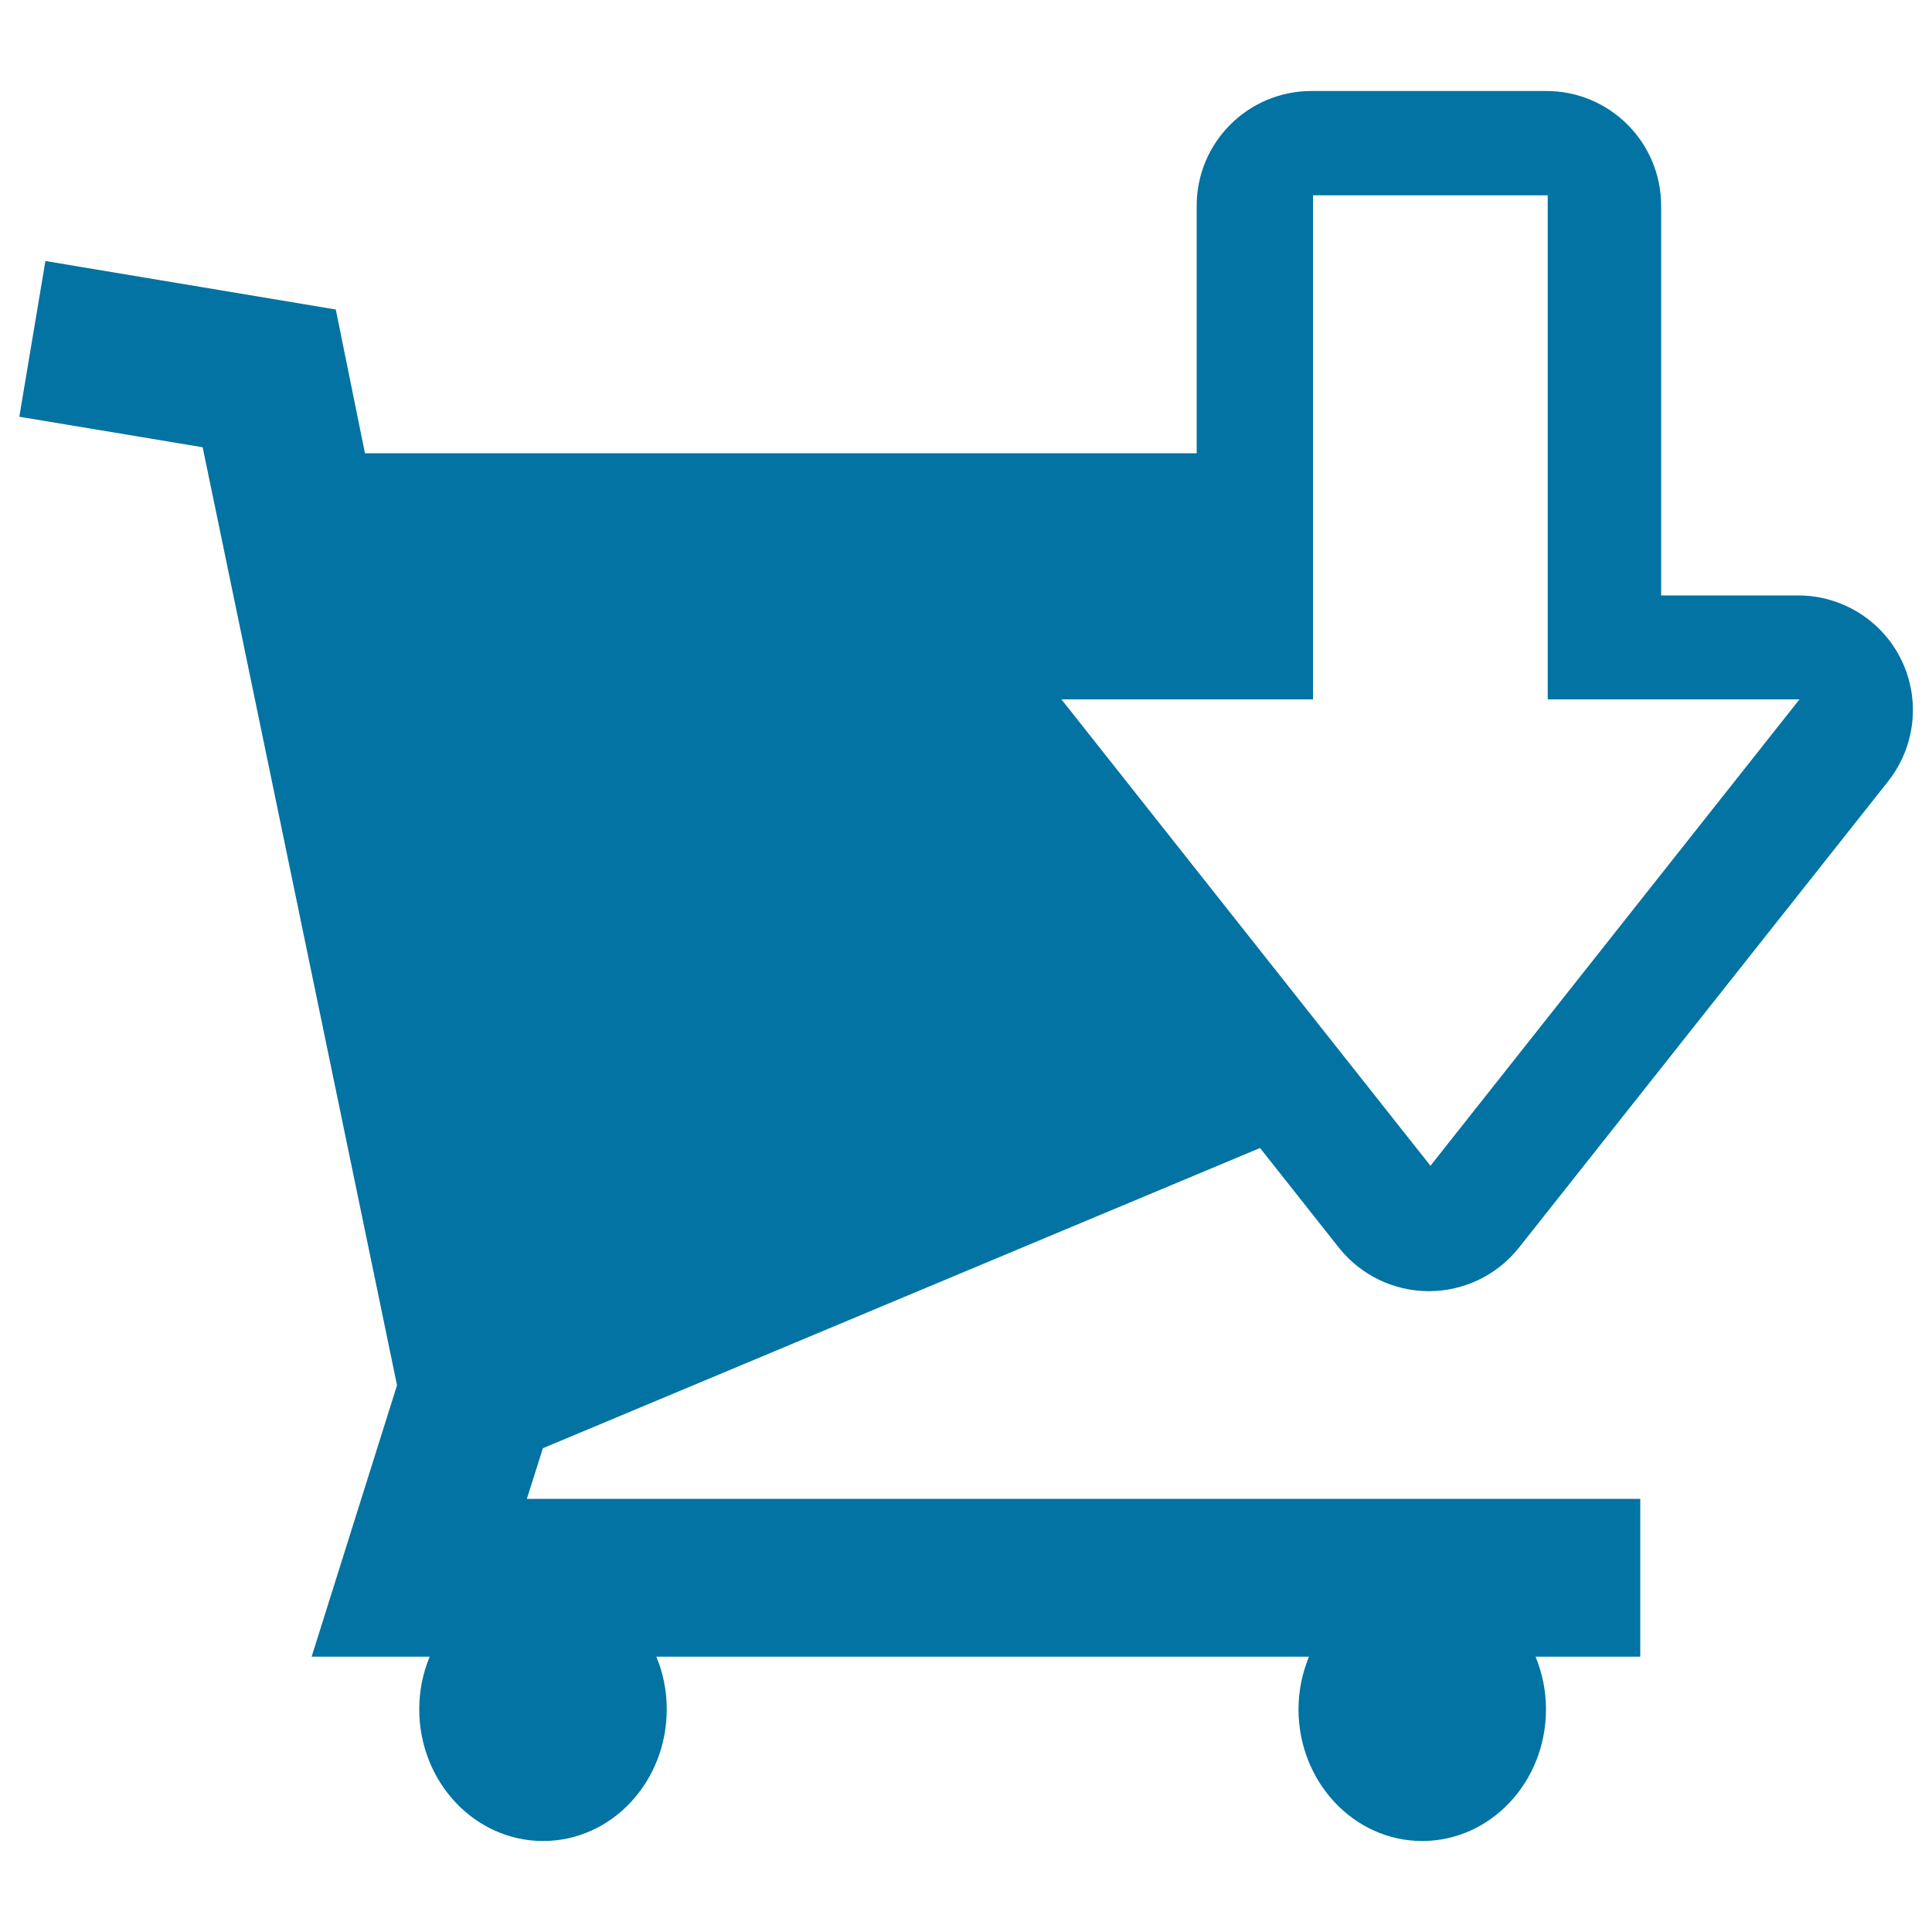 <svg xmlns="http://www.w3.org/2000/svg" viewBox="0 0 1000 1000" style="fill:#0273a2">
<title>Shopping Cart With Down Arrow E commerce Symbol SVG icon</title>
<g><path d="M652.2,594.2l40.8,51.6c11.3,14.2,28.4,22.5,46.6,22.5c18.2,0,35.3-8.3,46.6-22.5l191.1-241.4c14.1-17.9,16.8-42.2,6.9-62.7c-9.9-20.5-30.7-33.5-53.5-33.5h-70.9V106.5c0-32.8-26.6-59.4-59.4-59.4H678.8c-32.8,0-59.4,26.6-59.4,59.4v128.1H498.3h-51.2H188.9l-15.1-74.4L23.5,135.1L10,215.7l94.9,15.8L205.5,717l-44.2,140.5h61.1c-3.5,8.4-5.4,17.6-5.4,27.2c0,37.6,28.7,68.2,64.1,68.2s64-30.5,64-68.2c0-9.7-1.9-18.9-5.4-27.2h337.8c-3.4,8.4-5.4,17.6-5.4,27.2c0,37.6,28.7,68.2,64,68.2c35.4,0,64.1-30.5,64.1-68.2c0-9.7-2-18.9-5.4-27.2h54.2v-81.7H272.7l8.3-26.2L652.2,594.2z M679.6,362.1V101.1h121.5v260.9h130.3l-191,241.4l-191-241.4H679.6z"/></g>
</svg>